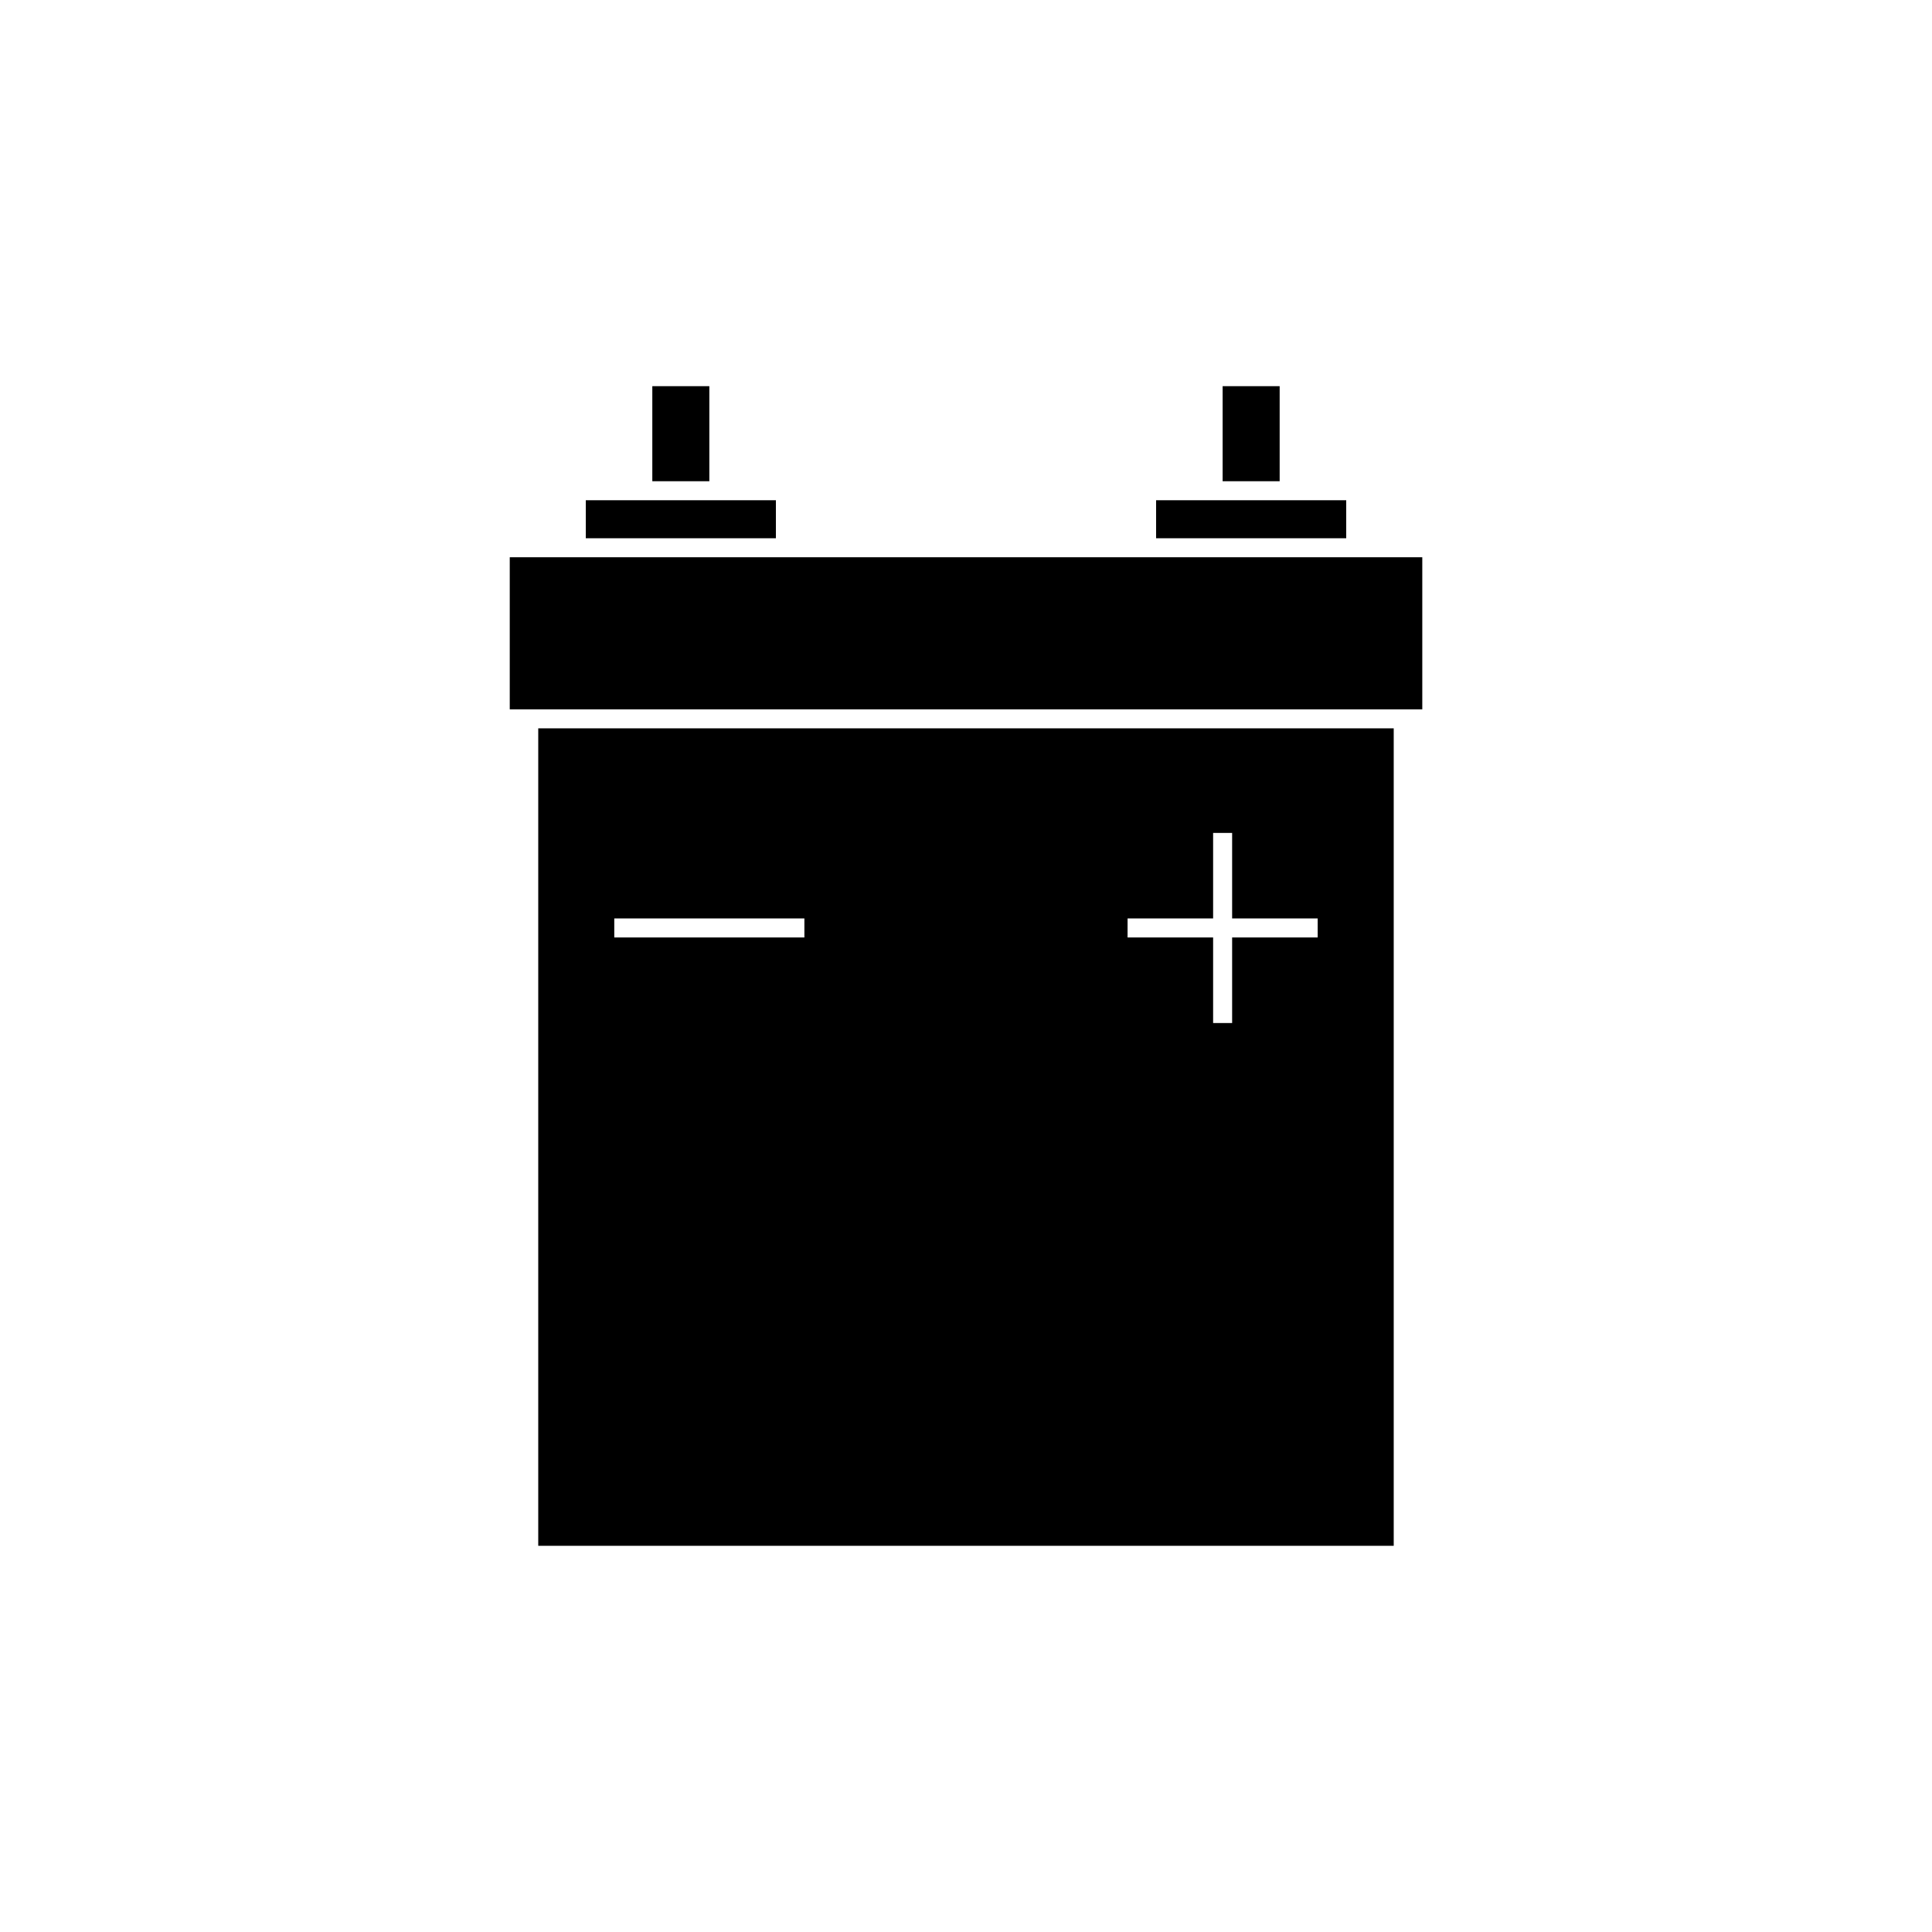 <?xml version="1.0" encoding="UTF-8"?>
<!-- Uploaded to: ICON Repo, www.svgrepo.com, Generator: ICON Repo Mixer Tools -->
<svg fill="#000000" width="800px" height="800px" version="1.1" viewBox="144 144 512 512" xmlns="http://www.w3.org/2000/svg">
 <g>
  <path d="m349.62 276.57h-50.379v10.074h50.379z"/>
  <path d="m468.01 246.34h15.113v25.191h-15.113z"/>
  <path d="m316.87 246.34h15.113v25.191h-15.113z"/>
  <path d="m286.64 553.66h226.71v-216.64h-226.71zm156.18-166.26h22.668v-22.672h5.039v22.672h22.672v5.039h-22.672v22.672h-5.039v-22.672h-22.672zm-136.03 0h50.383v5.039h-50.383z"/>
  <path d="m505.8 291.68h-226.71v40.305h241.83v-40.305z"/>
  <path d="m500.76 276.57h-50.383v10.074h50.383z"/>
 </g>
</svg>